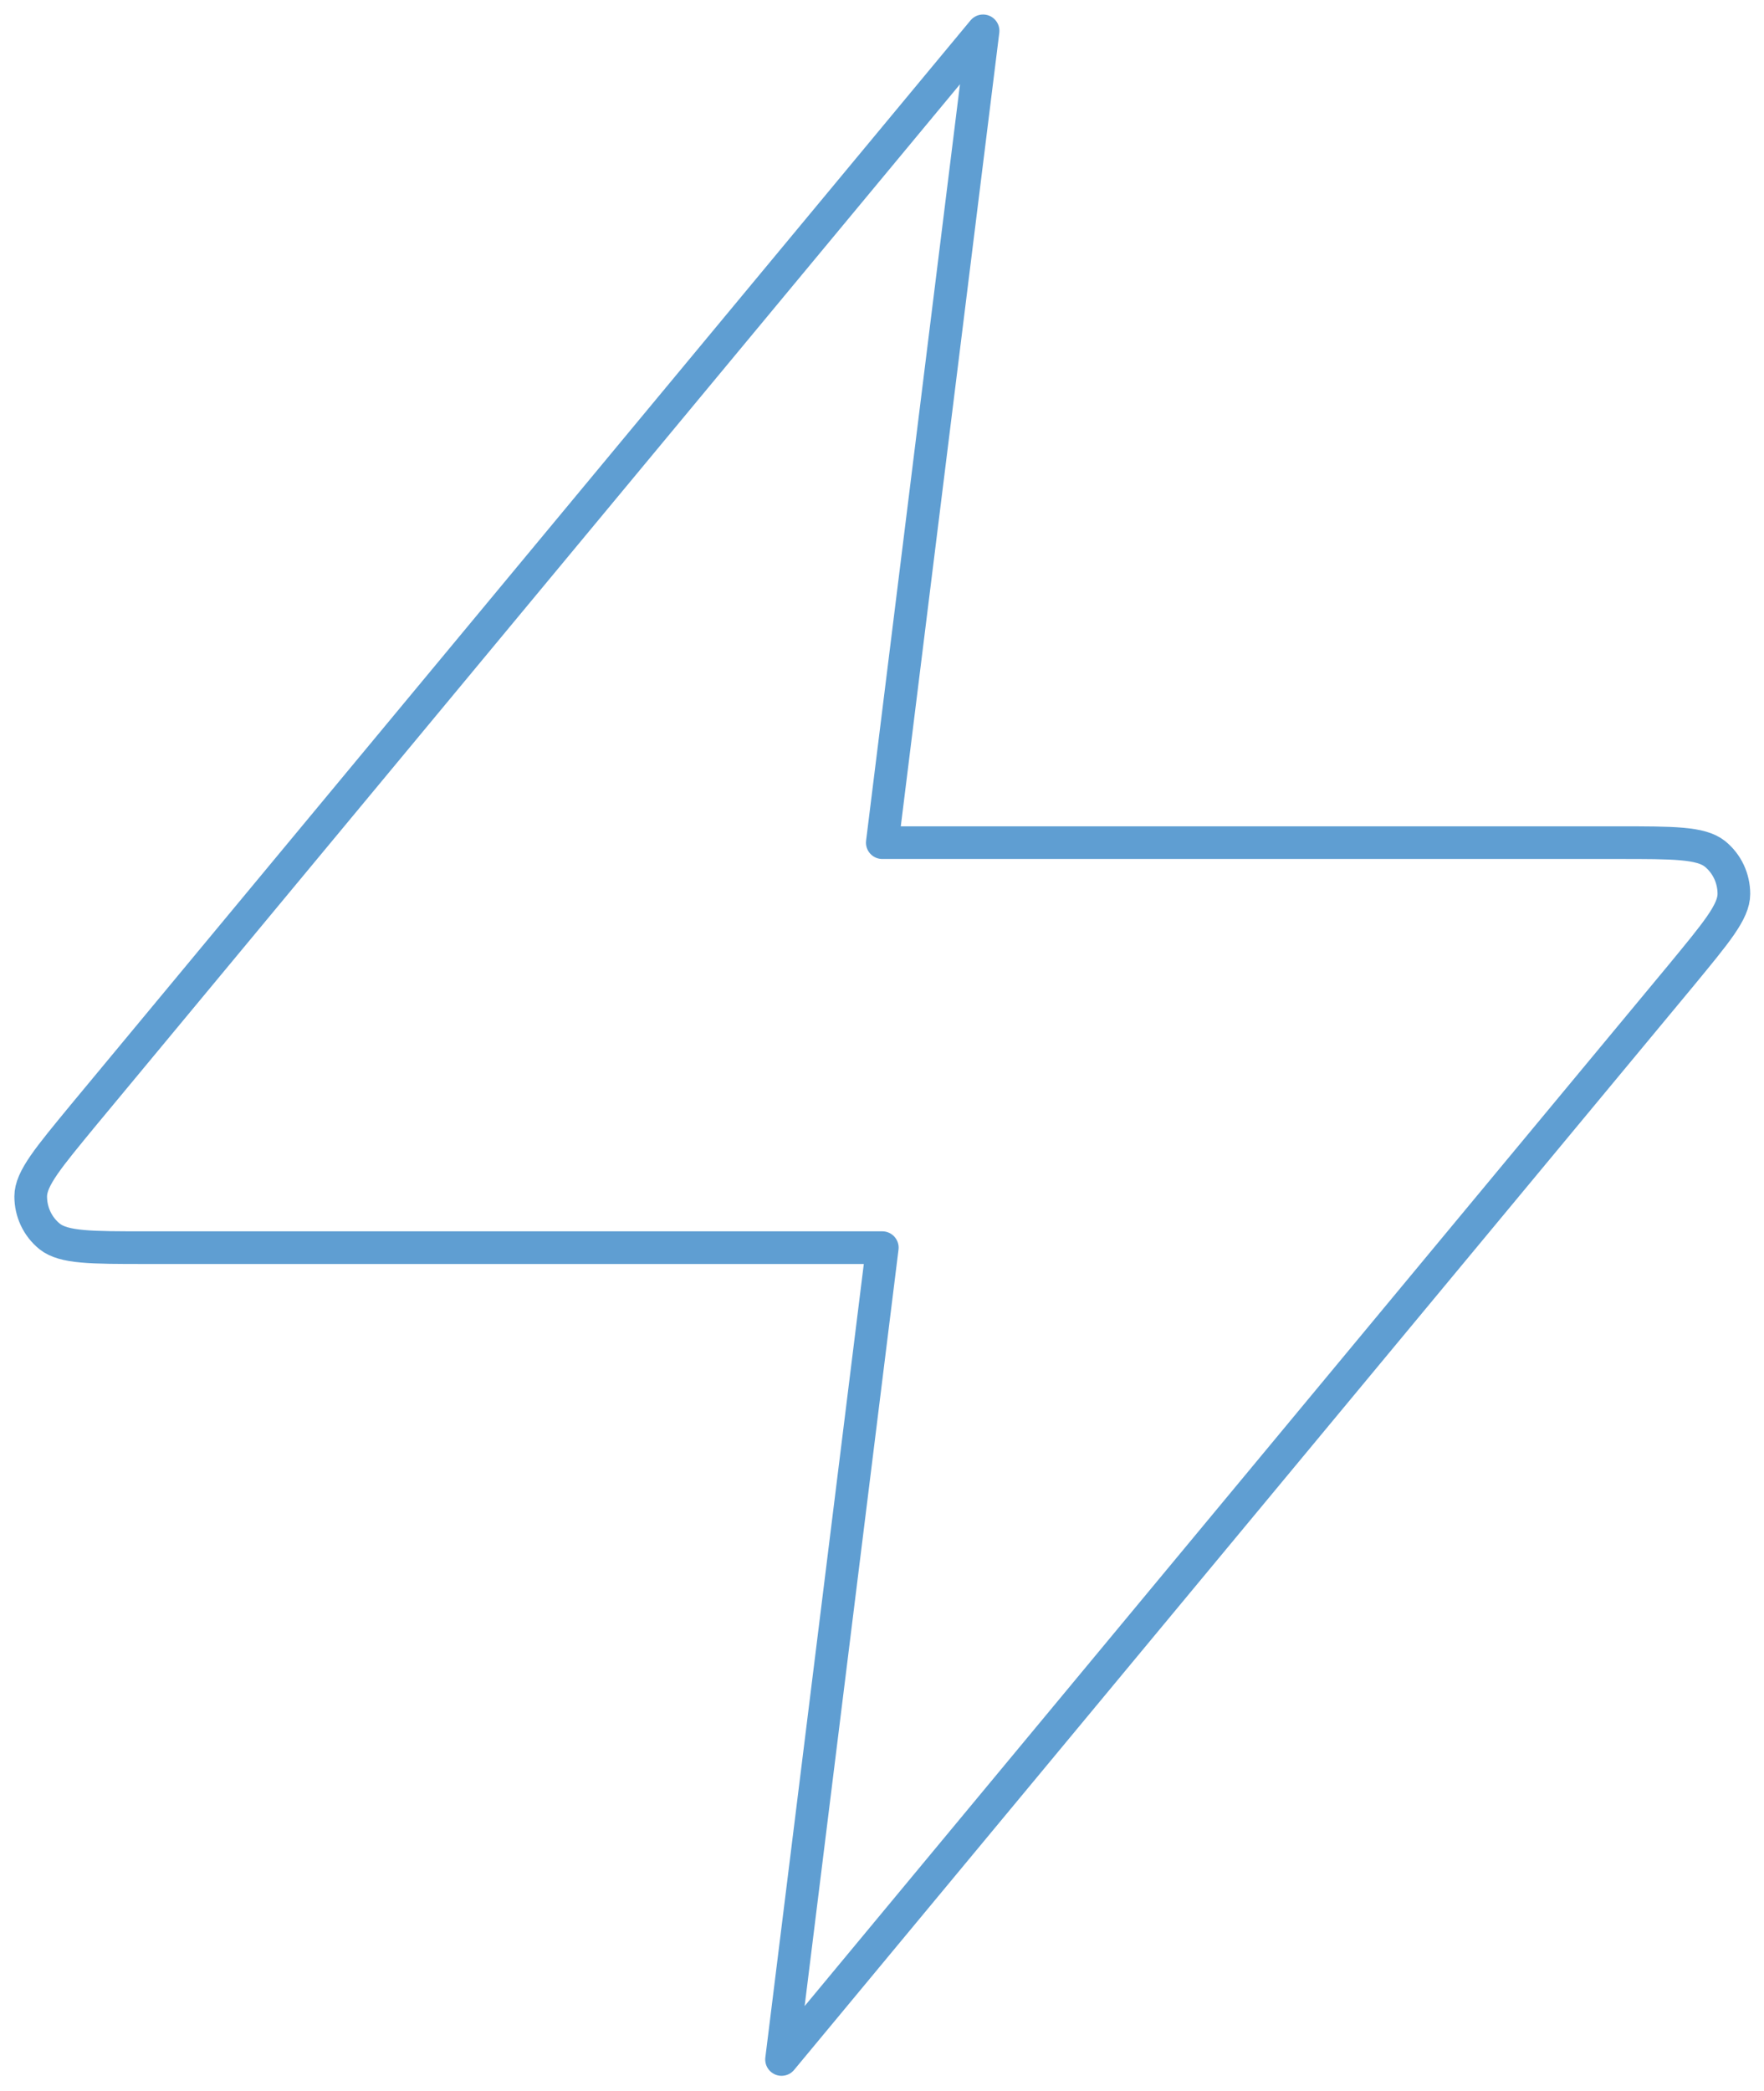 <svg width="54" height="64" viewBox="0 0 54 64" fill="none" xmlns="http://www.w3.org/2000/svg">
<g clip-path="url(#clip0_1_7761)">
<path d="M30.094 0.944L2.558 34.125C1.486 35.429 0.94 36.072 0.94 36.62C0.94 37.092 1.147 37.545 1.524 37.848C1.956 38.188 2.784 38.188 4.476 38.188H27.009L23.925 63.036L51.461 29.855C52.533 28.551 53.078 27.909 53.078 27.361C53.078 26.888 52.871 26.435 52.495 26.132C52.063 25.792 51.235 25.792 49.542 25.792H27.009L30.094 0.944Z" stroke="#5F9ED2" stroke-linejoin="round"/>
</g>
<defs>
<clipPath id="clip0_1_7761">
<rect width="54" height="64" fill="white"/>
</clipPath>
</defs>
</svg>
